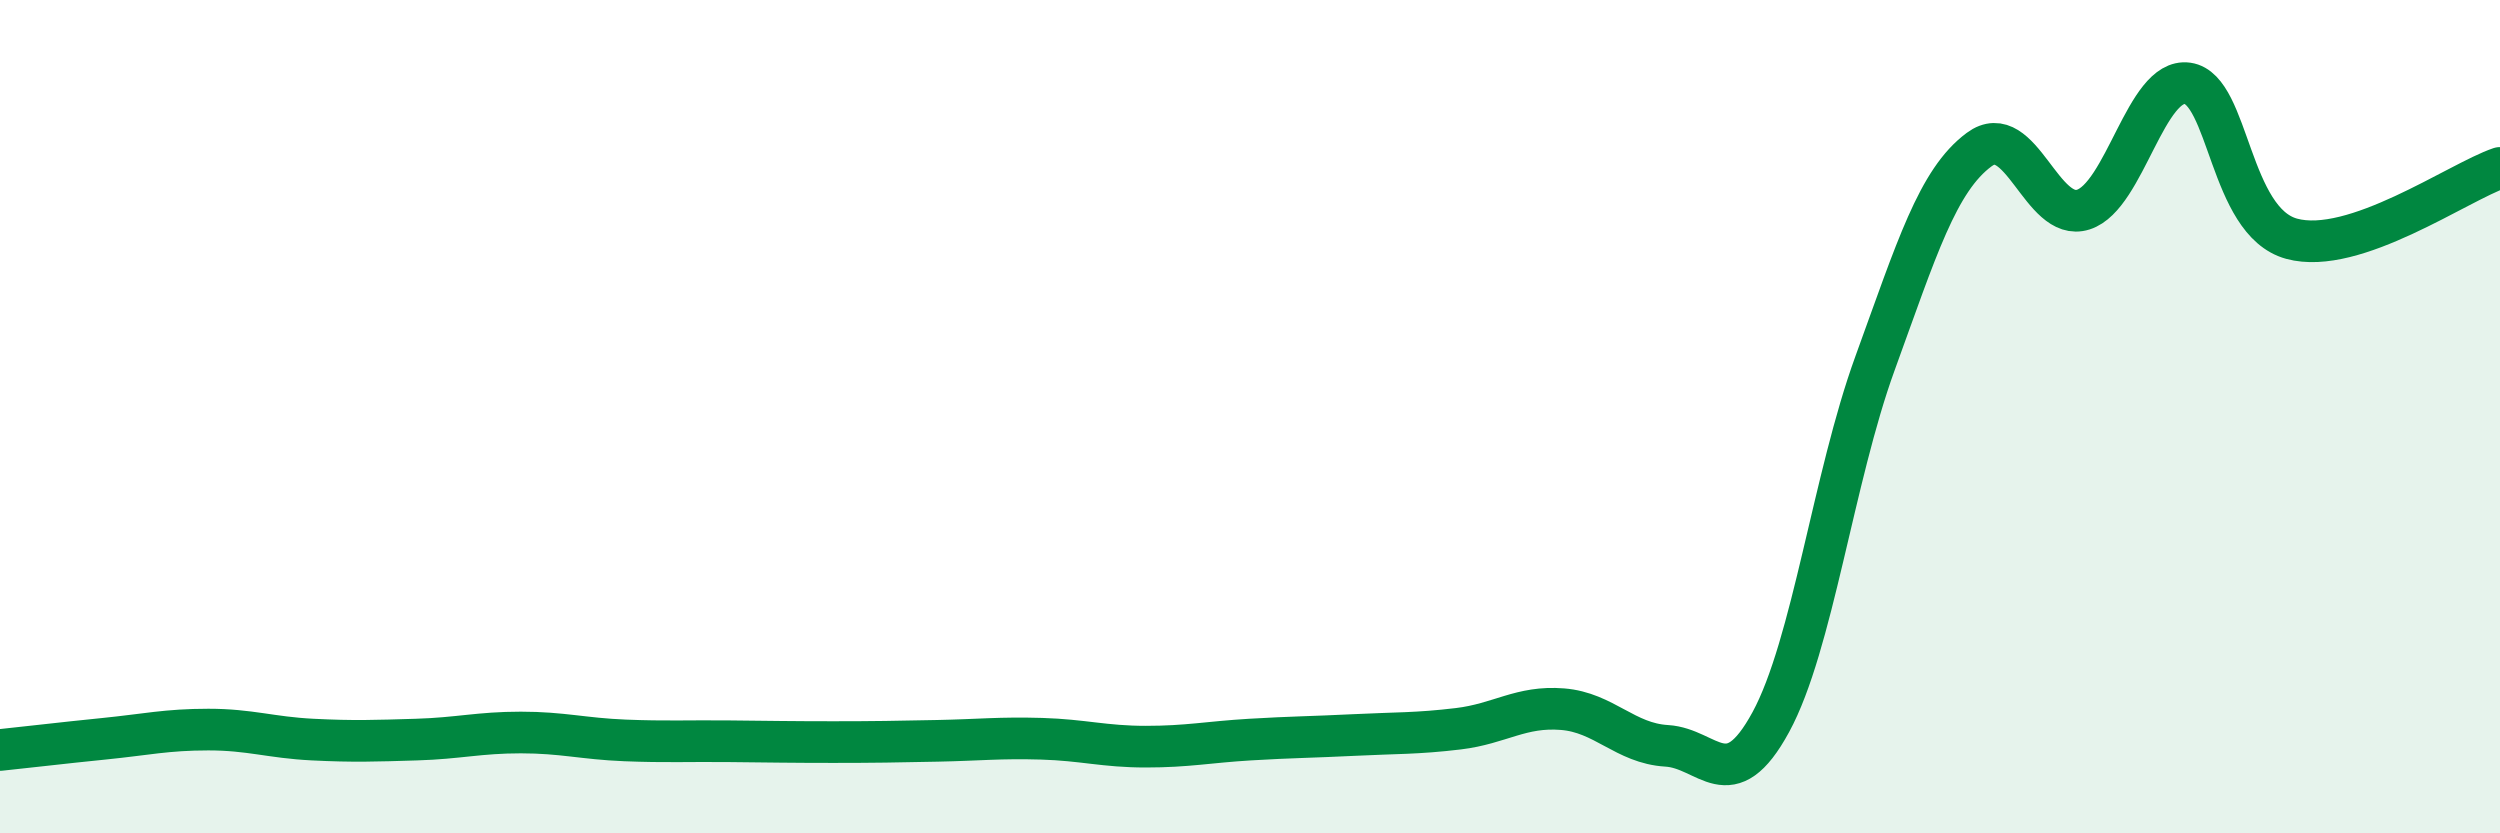 
    <svg width="60" height="20" viewBox="0 0 60 20" xmlns="http://www.w3.org/2000/svg">
      <path
        d="M 0,18 C 0.5,17.95 1.5,17.83 2.5,17.73 C 3.5,17.63 4,17.51 5,17.51 C 6,17.51 6.5,17.7 7.5,17.75 C 8.5,17.8 9,17.78 10,17.75 C 11,17.72 11.5,17.58 12.5,17.58 C 13.5,17.58 14,17.73 15,17.77 C 16,17.81 16.5,17.78 17.5,17.79 C 18.5,17.8 19,17.81 20,17.81 C 21,17.81 21.5,17.8 22.5,17.78 C 23.5,17.76 24,17.7 25,17.73 C 26,17.76 26.5,17.92 27.5,17.92 C 28.5,17.92 29,17.81 30,17.75 C 31,17.69 31.5,17.69 32.5,17.64 C 33.5,17.59 34,17.61 35,17.49 C 36,17.37 36.5,16.94 37.5,17.02 C 38.5,17.1 39,17.84 40,17.9 C 41,17.96 41.5,19.17 42.5,17.33 C 43.5,15.49 44,11.47 45,8.72 C 46,5.97 46.5,4.33 47.5,3.59 C 48.5,2.85 49,5.35 50,5.03 C 51,4.71 51.5,1.86 52.5,2 C 53.5,2.14 53.5,5.32 55,5.73 C 56.5,6.14 59,4.37 60,4.03L60 20L0 20Z"
        fill="#008740"
        opacity="0.1"
        stroke-linecap="round"
        stroke-linejoin="round"
      />
      <path
        d="M 0,18 C 0.5,17.95 1.5,17.83 2.5,17.73 C 3.5,17.63 4,17.51 5,17.51 C 6,17.51 6.5,17.7 7.5,17.75 C 8.5,17.8 9,17.78 10,17.75 C 11,17.72 11.5,17.58 12.5,17.58 C 13.5,17.58 14,17.73 15,17.77 C 16,17.81 16.5,17.78 17.5,17.79 C 18.5,17.8 19,17.81 20,17.81 C 21,17.81 21.5,17.8 22.5,17.78 C 23.5,17.76 24,17.7 25,17.73 C 26,17.76 26.5,17.92 27.5,17.92 C 28.5,17.92 29,17.81 30,17.75 C 31,17.69 31.5,17.69 32.5,17.64 C 33.5,17.59 34,17.61 35,17.49 C 36,17.37 36.5,16.94 37.5,17.02 C 38.5,17.1 39,17.84 40,17.9 C 41,17.96 41.5,19.17 42.5,17.33 C 43.5,15.49 44,11.47 45,8.72 C 46,5.97 46.5,4.33 47.5,3.59 C 48.5,2.85 49,5.35 50,5.03 C 51,4.71 51.5,1.86 52.5,2 C 53.5,2.14 53.5,5.32 55,5.73 C 56.5,6.14 59,4.37 60,4.03"
        stroke="#008740"
        stroke-width="1"
        fill="none"
        stroke-linecap="round"
        stroke-linejoin="round"
      />
    </svg>
  